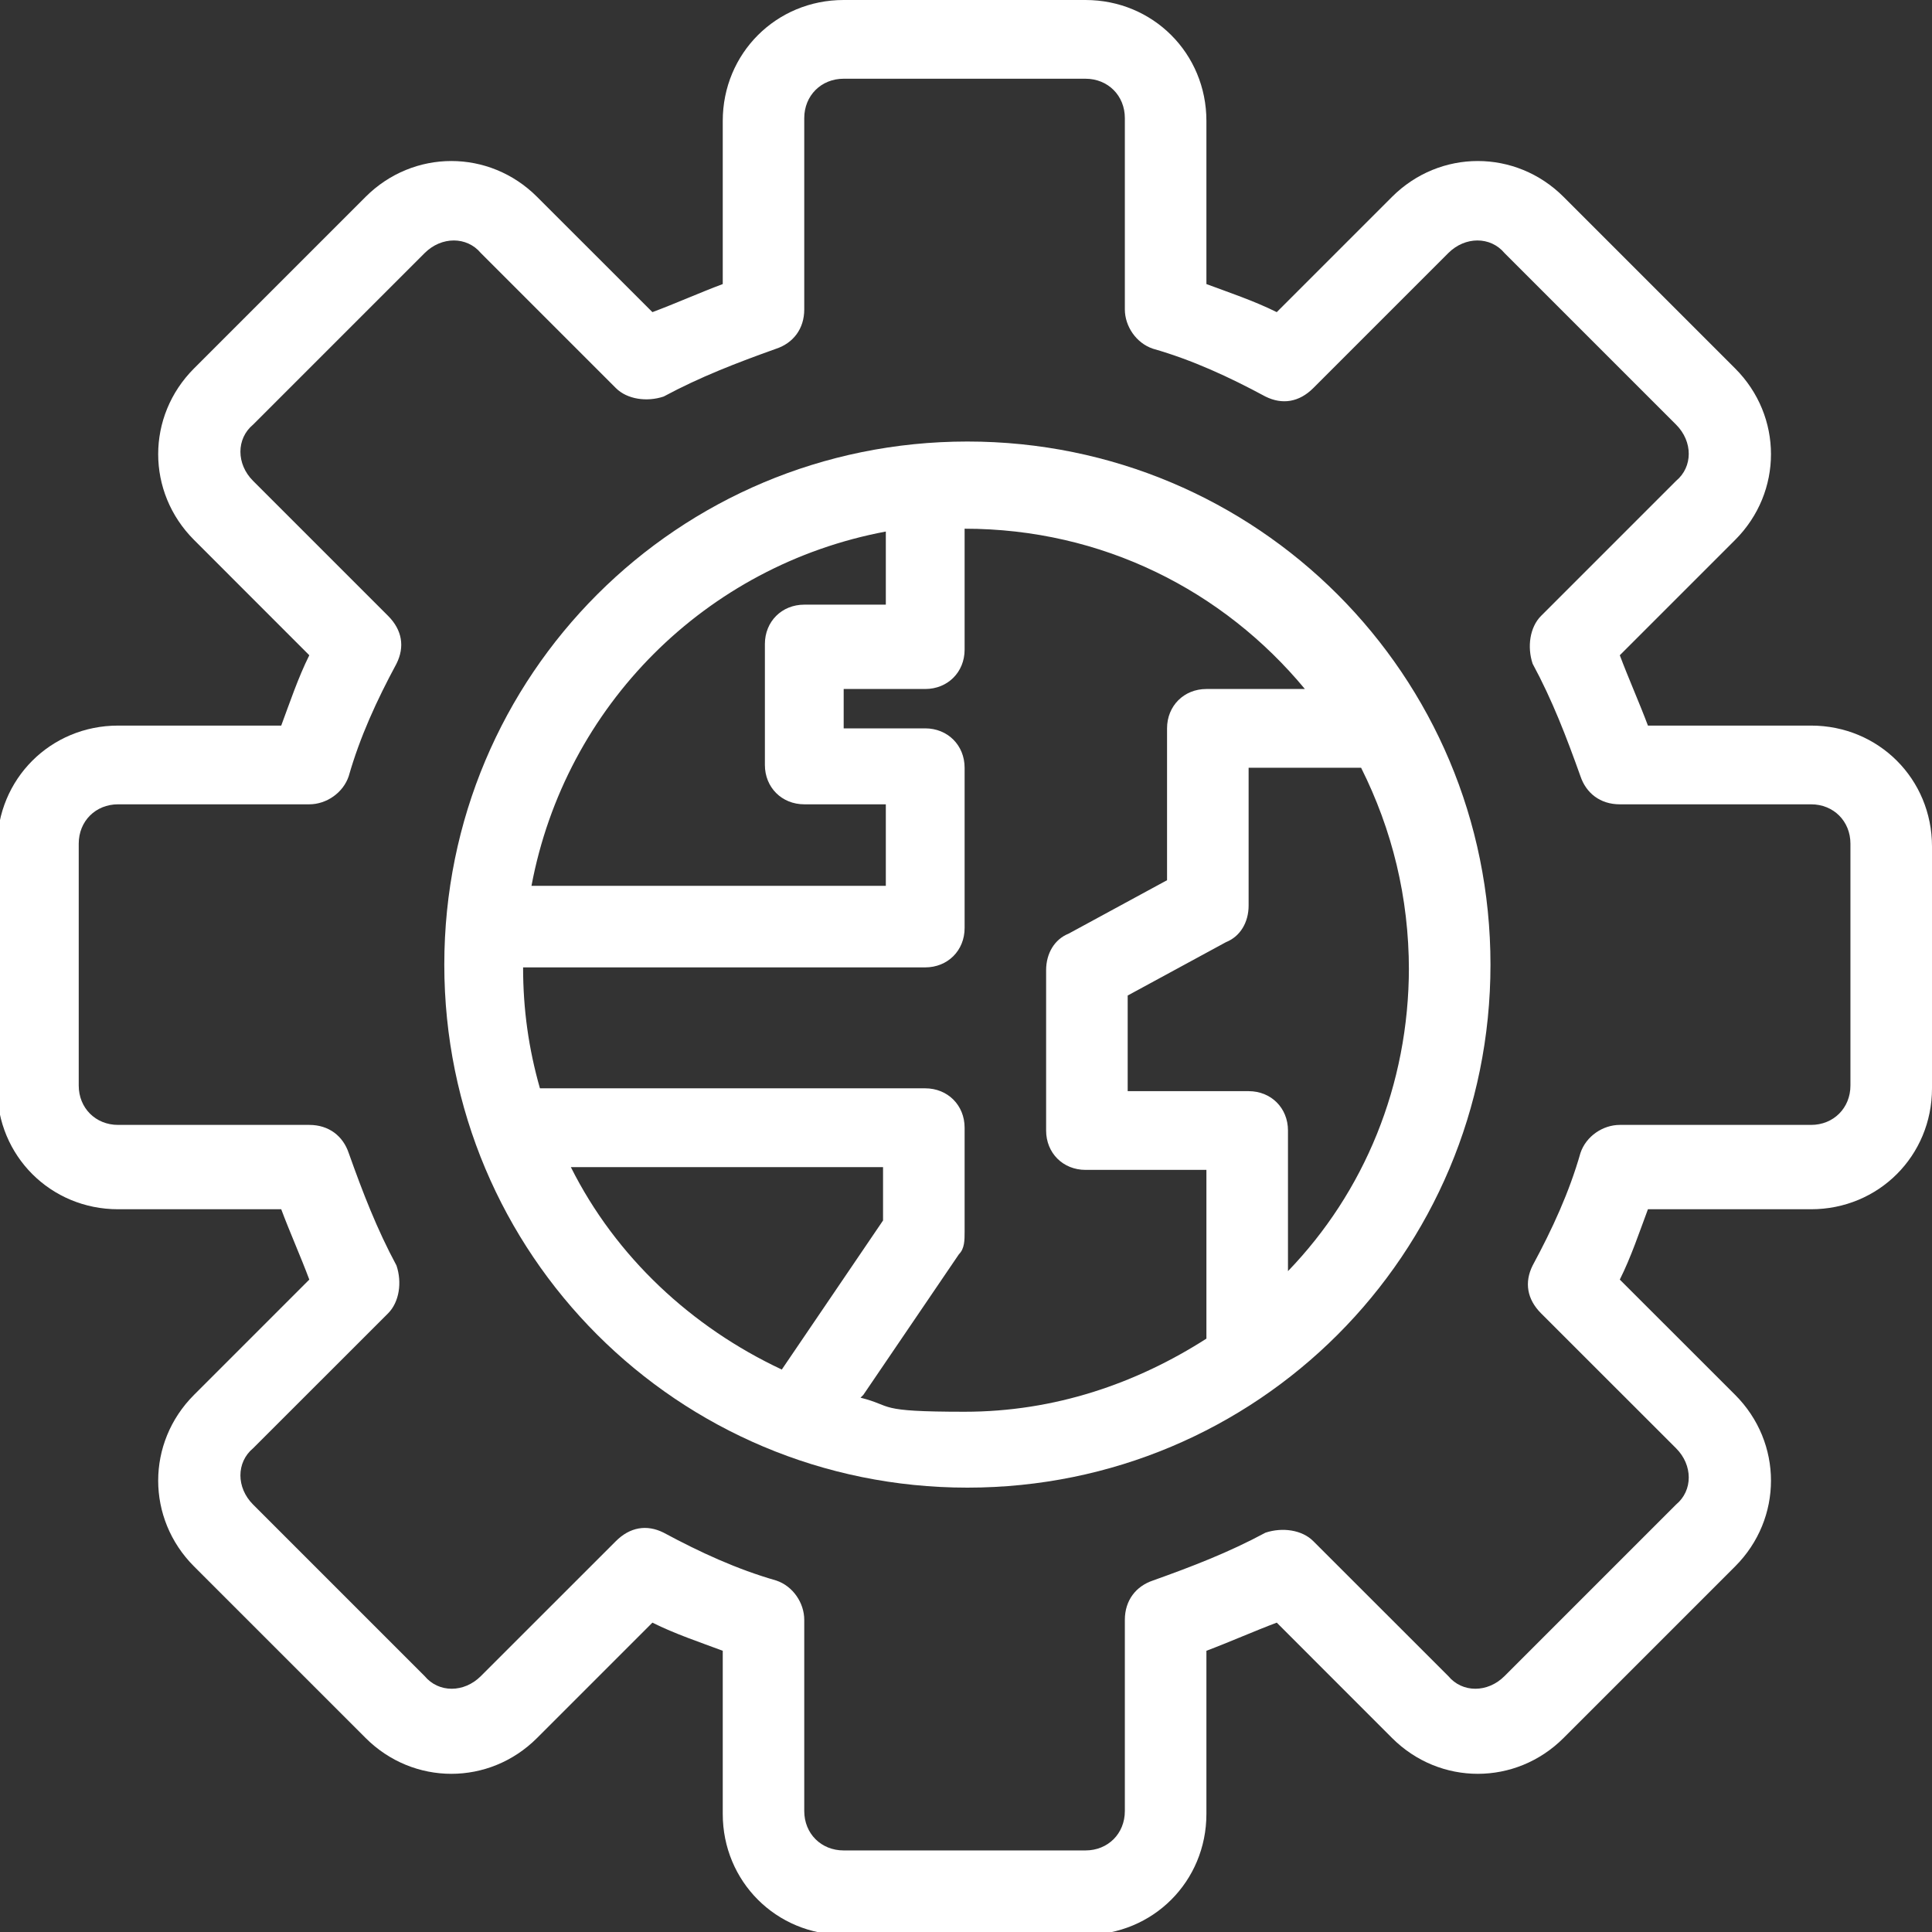 <svg width="32" height="32" viewBox="0 0 32 32" fill="none" xmlns="http://www.w3.org/2000/svg">
<rect x="0" y="0" width="32" height="32" fill="#333333" stroke="none"/>
<g clip-path="url(#clip0_234_525)">
<path d="M16.023 7.313C11.226 7.313 7.359 11.179 7.359 15.977C7.359 20.774 11.226 24.64 16.023 24.64C20.821 24.64 24.687 20.774 24.687 15.977C24.687 11.179 20.821 7.313 16.023 7.313ZM14.672 8.804V10.015H13.322C12.949 10.015 12.669 10.294 12.669 10.667V12.67C12.669 13.042 12.949 13.322 13.322 13.322H14.672V14.672H8.803C9.362 11.691 11.691 9.362 14.672 8.804ZM9.455 19.331H14.626V20.215L12.949 22.684C11.458 21.985 10.201 20.821 9.455 19.331ZM14.3 23.103L15.883 20.774C15.977 20.681 15.977 20.541 15.977 20.402V18.678C15.977 18.306 15.697 18.026 15.324 18.026H8.943C8.757 17.374 8.664 16.722 8.664 16.023H15.324C15.697 16.023 15.977 15.744 15.977 15.371V12.716C15.977 12.344 15.697 12.064 15.324 12.064H13.974V11.412H15.324C15.697 11.412 15.977 11.133 15.977 10.76V8.757C18.259 8.757 20.262 9.782 21.613 11.412H19.982C19.61 11.412 19.33 11.691 19.33 12.064V14.579L17.7 15.464C17.467 15.557 17.327 15.79 17.327 16.07V18.725C17.327 19.098 17.607 19.377 17.98 19.377H19.982V22.172C18.818 22.917 17.467 23.383 15.977 23.383C14.486 23.383 14.812 23.29 14.253 23.15L14.3 23.103ZM23.336 16.023C23.336 17.98 22.591 19.75 21.333 21.054V18.725C21.333 18.352 21.054 18.073 20.681 18.073H18.678V16.489L20.308 15.604C20.541 15.511 20.681 15.278 20.681 14.999V12.716H22.544C23.057 13.741 23.336 14.859 23.336 16.07V16.023Z" fill="white"/>
<path d="M29.997 12.018H27.295C27.155 11.645 26.969 11.226 26.829 10.853L28.739 8.943C29.531 8.151 29.531 6.894 28.739 6.102L25.898 3.261C25.106 2.469 23.848 2.469 23.056 3.261L21.147 5.17C20.774 4.984 20.355 4.844 19.982 4.705V2.003C19.982 0.885 19.097 0 17.979 0H13.973C12.856 0 11.971 0.885 11.971 2.003V4.705C11.598 4.844 11.179 5.031 10.806 5.17L8.896 3.261C8.105 2.469 6.847 2.469 6.055 3.261L3.214 6.102C2.422 6.894 2.422 8.151 3.214 8.943L5.123 10.853C4.937 11.226 4.797 11.645 4.658 12.018H1.956C0.838 12.018 -0.047 12.902 -0.047 14.02V18.026C-0.047 19.144 0.838 20.029 1.956 20.029H4.658C4.797 20.402 4.984 20.821 5.123 21.194L3.214 23.103C2.422 23.895 2.422 25.153 3.214 25.945L6.055 28.786C6.847 29.578 8.105 29.578 8.896 28.786L10.806 26.876C11.179 27.063 11.598 27.202 11.971 27.342V30.044C11.971 31.162 12.856 32.047 13.973 32.047H17.979C19.097 32.047 19.982 31.162 19.982 30.044V27.342C20.355 27.202 20.774 27.016 21.147 26.876L23.056 28.786C23.848 29.578 25.106 29.578 25.898 28.786L28.739 25.945C29.531 25.153 29.531 23.895 28.739 23.103L26.829 21.194C27.016 20.821 27.155 20.402 27.295 20.029H29.997C31.115 20.029 32 19.144 32 18.026V14.02C32 12.902 31.115 12.018 29.997 12.018ZM30.649 17.98C30.649 18.352 30.369 18.632 29.997 18.632H26.829C26.55 18.632 26.27 18.818 26.177 19.098C25.991 19.75 25.712 20.355 25.385 20.961C25.246 21.24 25.292 21.52 25.525 21.753L27.761 23.988C28.041 24.268 28.041 24.687 27.761 24.92L24.92 27.761C24.64 28.041 24.221 28.041 23.988 27.761L21.752 25.526C21.566 25.339 21.24 25.293 20.96 25.386C20.355 25.712 19.749 25.945 19.097 26.178C18.818 26.271 18.631 26.504 18.631 26.83V29.997C18.631 30.37 18.352 30.649 17.979 30.649H13.973C13.601 30.649 13.321 30.37 13.321 29.997V26.83C13.321 26.55 13.135 26.271 12.856 26.178C12.204 25.991 11.598 25.712 10.992 25.386C10.713 25.246 10.434 25.293 10.201 25.526L7.965 27.761C7.685 28.041 7.266 28.041 7.033 27.761L4.192 24.92C3.912 24.64 3.912 24.221 4.192 23.988L6.428 21.753C6.614 21.566 6.661 21.24 6.567 20.961C6.241 20.355 6.008 19.75 5.776 19.098C5.682 18.818 5.449 18.632 5.123 18.632H1.956C1.583 18.632 1.304 18.352 1.304 17.98V13.974C1.304 13.601 1.583 13.322 1.956 13.322H5.123C5.403 13.322 5.682 13.135 5.776 12.856C5.962 12.204 6.241 11.598 6.567 10.993C6.707 10.713 6.661 10.434 6.428 10.201L4.192 7.965C3.912 7.686 3.912 7.266 4.192 7.033L7.033 4.192C7.313 3.913 7.732 3.913 7.965 4.192L10.201 6.428C10.387 6.614 10.713 6.661 10.992 6.568C11.598 6.242 12.204 6.009 12.856 5.776C13.135 5.683 13.321 5.45 13.321 5.124V1.956C13.321 1.584 13.601 1.304 13.973 1.304H17.979C18.352 1.304 18.631 1.584 18.631 1.956V5.124C18.631 5.403 18.818 5.683 19.097 5.776C19.749 5.962 20.355 6.242 20.96 6.568C21.24 6.707 21.519 6.661 21.752 6.428L23.988 4.192C24.267 3.913 24.687 3.913 24.92 4.192L27.761 7.033C28.041 7.313 28.041 7.732 27.761 7.965L25.525 10.201C25.339 10.387 25.292 10.713 25.385 10.993C25.712 11.598 25.944 12.204 26.177 12.856C26.27 13.135 26.503 13.322 26.829 13.322H29.997C30.369 13.322 30.649 13.601 30.649 13.974V17.98Z" fill="white"/>
</g>
<defs>
<clipPath id="clip0_234_525">
<rect width="32" height="32" fill="white"/>
</clipPath>
</defs>
</svg>
